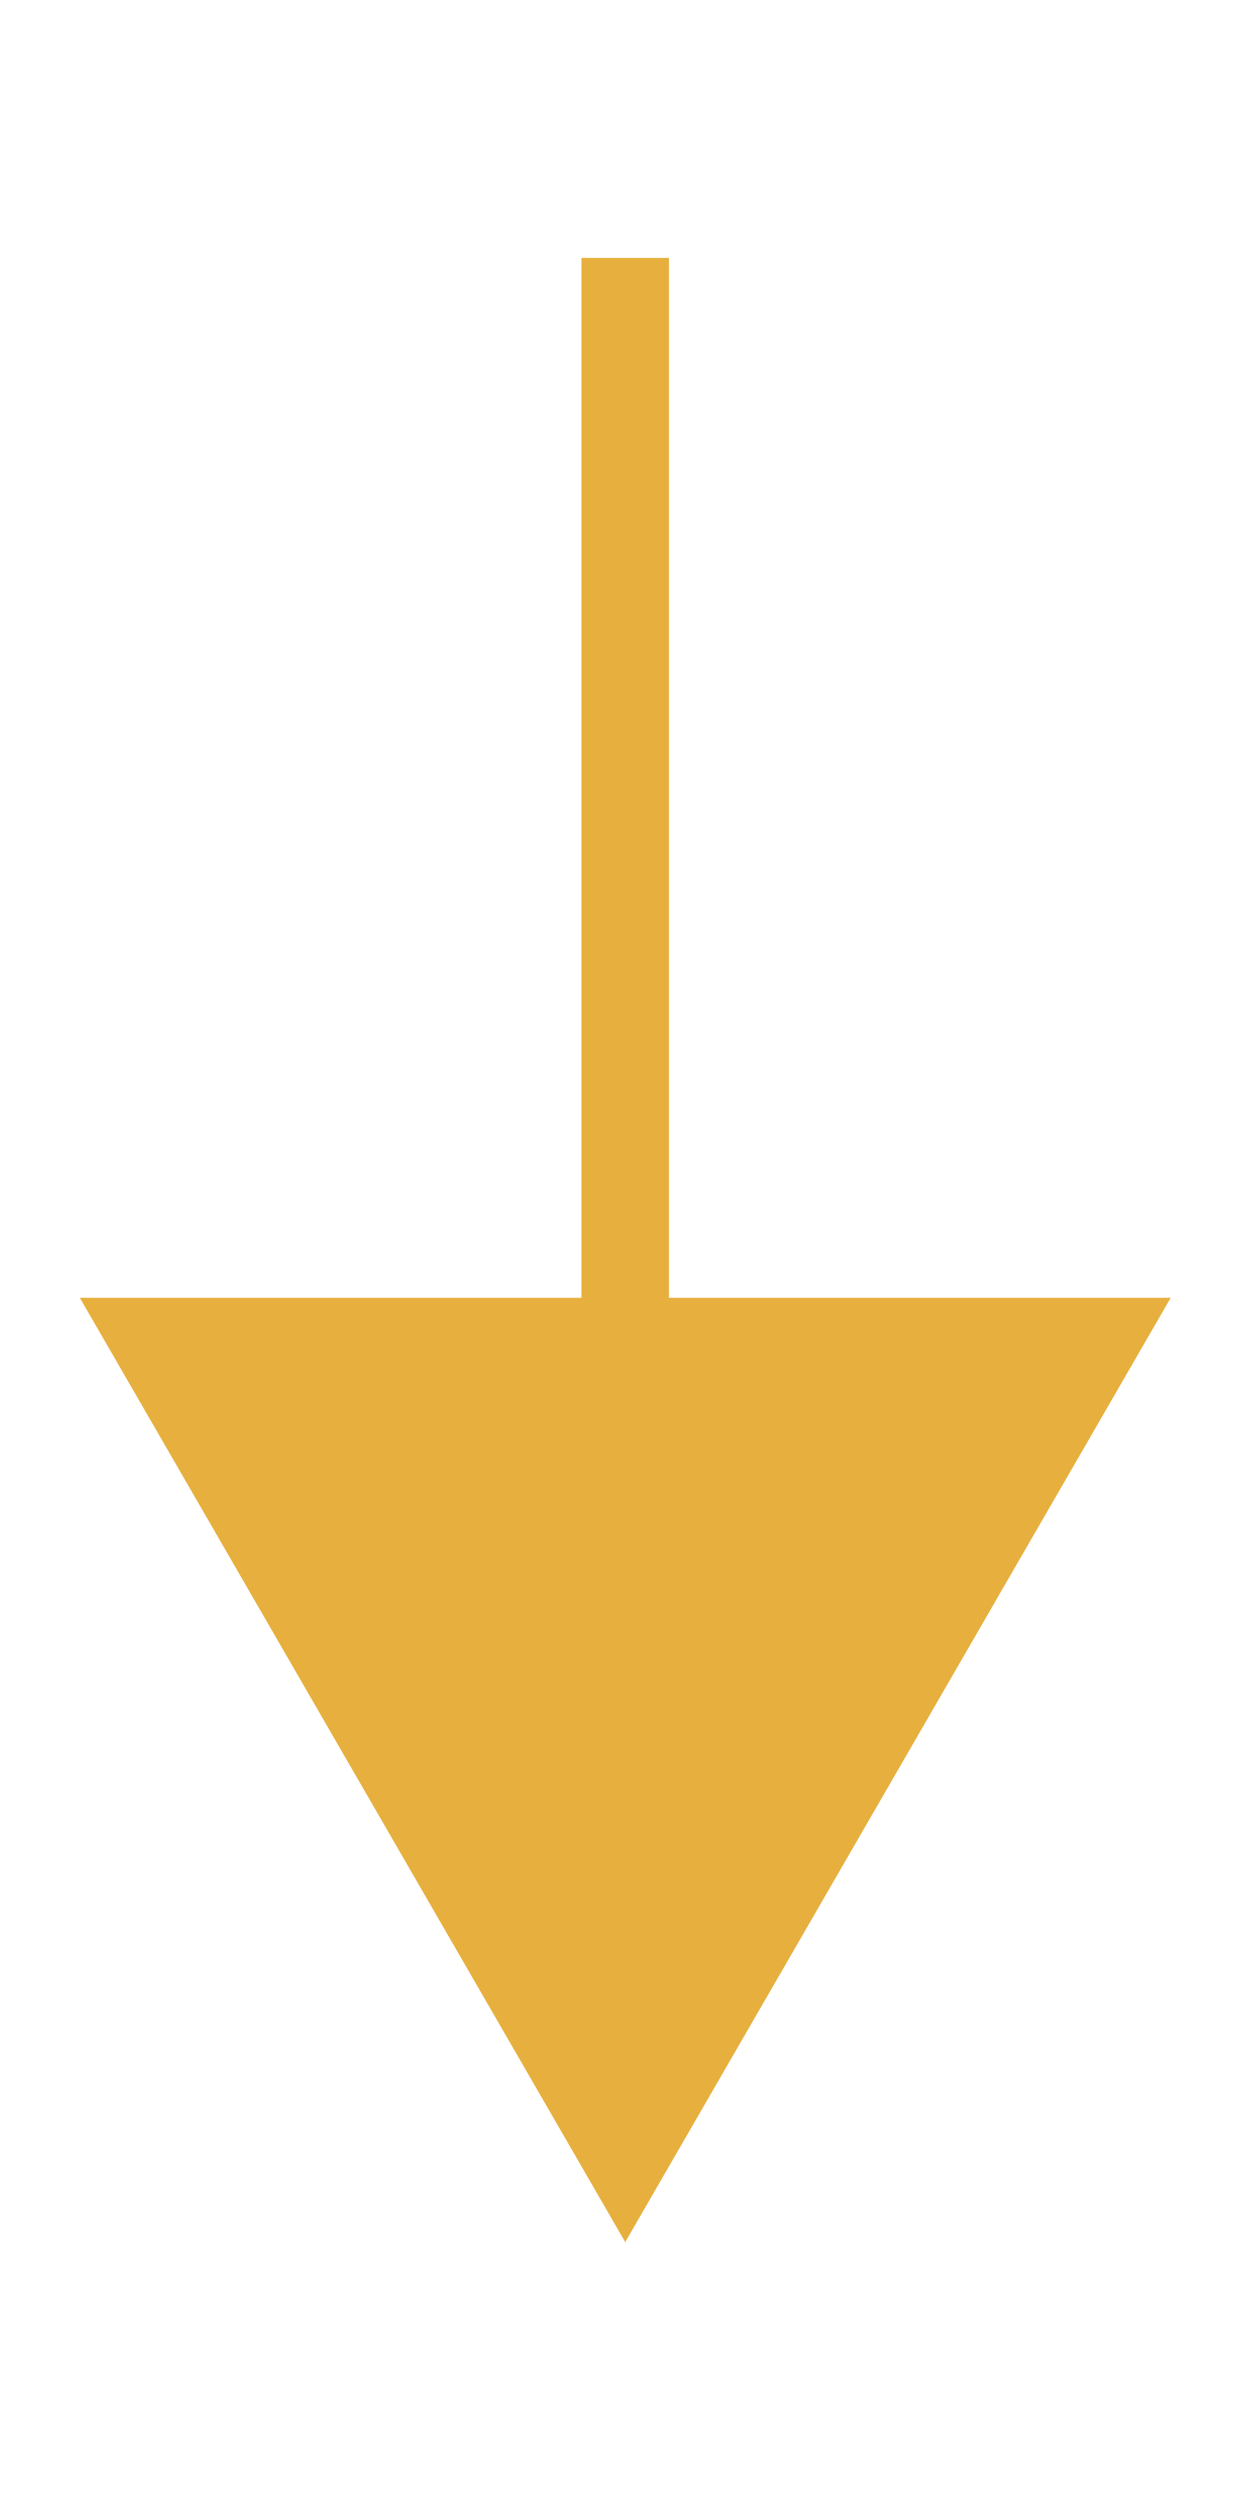<?xml version="1.0" encoding="utf-8"?>
<!-- Generator: Adobe Illustrator 20.1.0, SVG Export Plug-In . SVG Version: 6.00 Build 0)  -->
<svg version="1.1" id="Ebene_1" xmlns="http://www.w3.org/2000/svg" xmlns:xlink="http://www.w3.org/1999/xlink" x="0px" y="0px"
	 viewBox="0 0 14.173 28.346" style="enable-background:new 0 0 14.173 28.346;" xml:space="preserve">
<style type="text/css">
	.st0{fill:#DDDDDB;}
	.st1{fill:#55504D;}
	.st2{fill:none;}
	.st3{fill:none;stroke:#E7B03E;stroke-width:0.992;stroke-miterlimit:10;}
	.st4{fill:#E7B03E;}
</style>
<path id="path12_2_" class="st0" d="M760.673,145.978"/>
<path id="path12_1_" class="st0" d="M-739.327,145.978"/>
<path id="path14_5_" class="st1" d="M-746.551,96.478"/>
<path id="path14_4_" class="st1" d="M753.449,96.478"/>
<path id="path14_3_" class="st1" d="M753.449,158.978"/>
<path id="path14_1_" class="st1" d="M-746.551,158.978"/>
<path class="st2" d="M-746.551,158.978"/>
<path class="st2" d="M753.449,158.978"/>
<path class="st2" d="M-746.551,158.978"/>
<path class="st2" d="M753.449,158.978"/>
<path class="st2" d="M-746.551,158.978"/>
<path class="st2" d="M753.449,158.978"/>
<path class="st2" d="M-746.551,158.978"/>
<path class="st2" d="M753.449,158.978"/>
<g id="g600">
	<g id="g606" transform="translate(570.5,231)">
		<path id="path608" class="st3" d="M-563.411-228.076v13.601"/>
	</g>
	<g id="g610" transform="translate(565.553,221.566)">
		<path id="path612" class="st4" d="M-564.648-206.851l6.184,10.707l6.185-10.707H-564.648z"/>
	</g>
</g>
<path class="st2" d="M-746.551,158.978"/>
<path class="st2" d="M753.449,158.978"/>
</svg>
